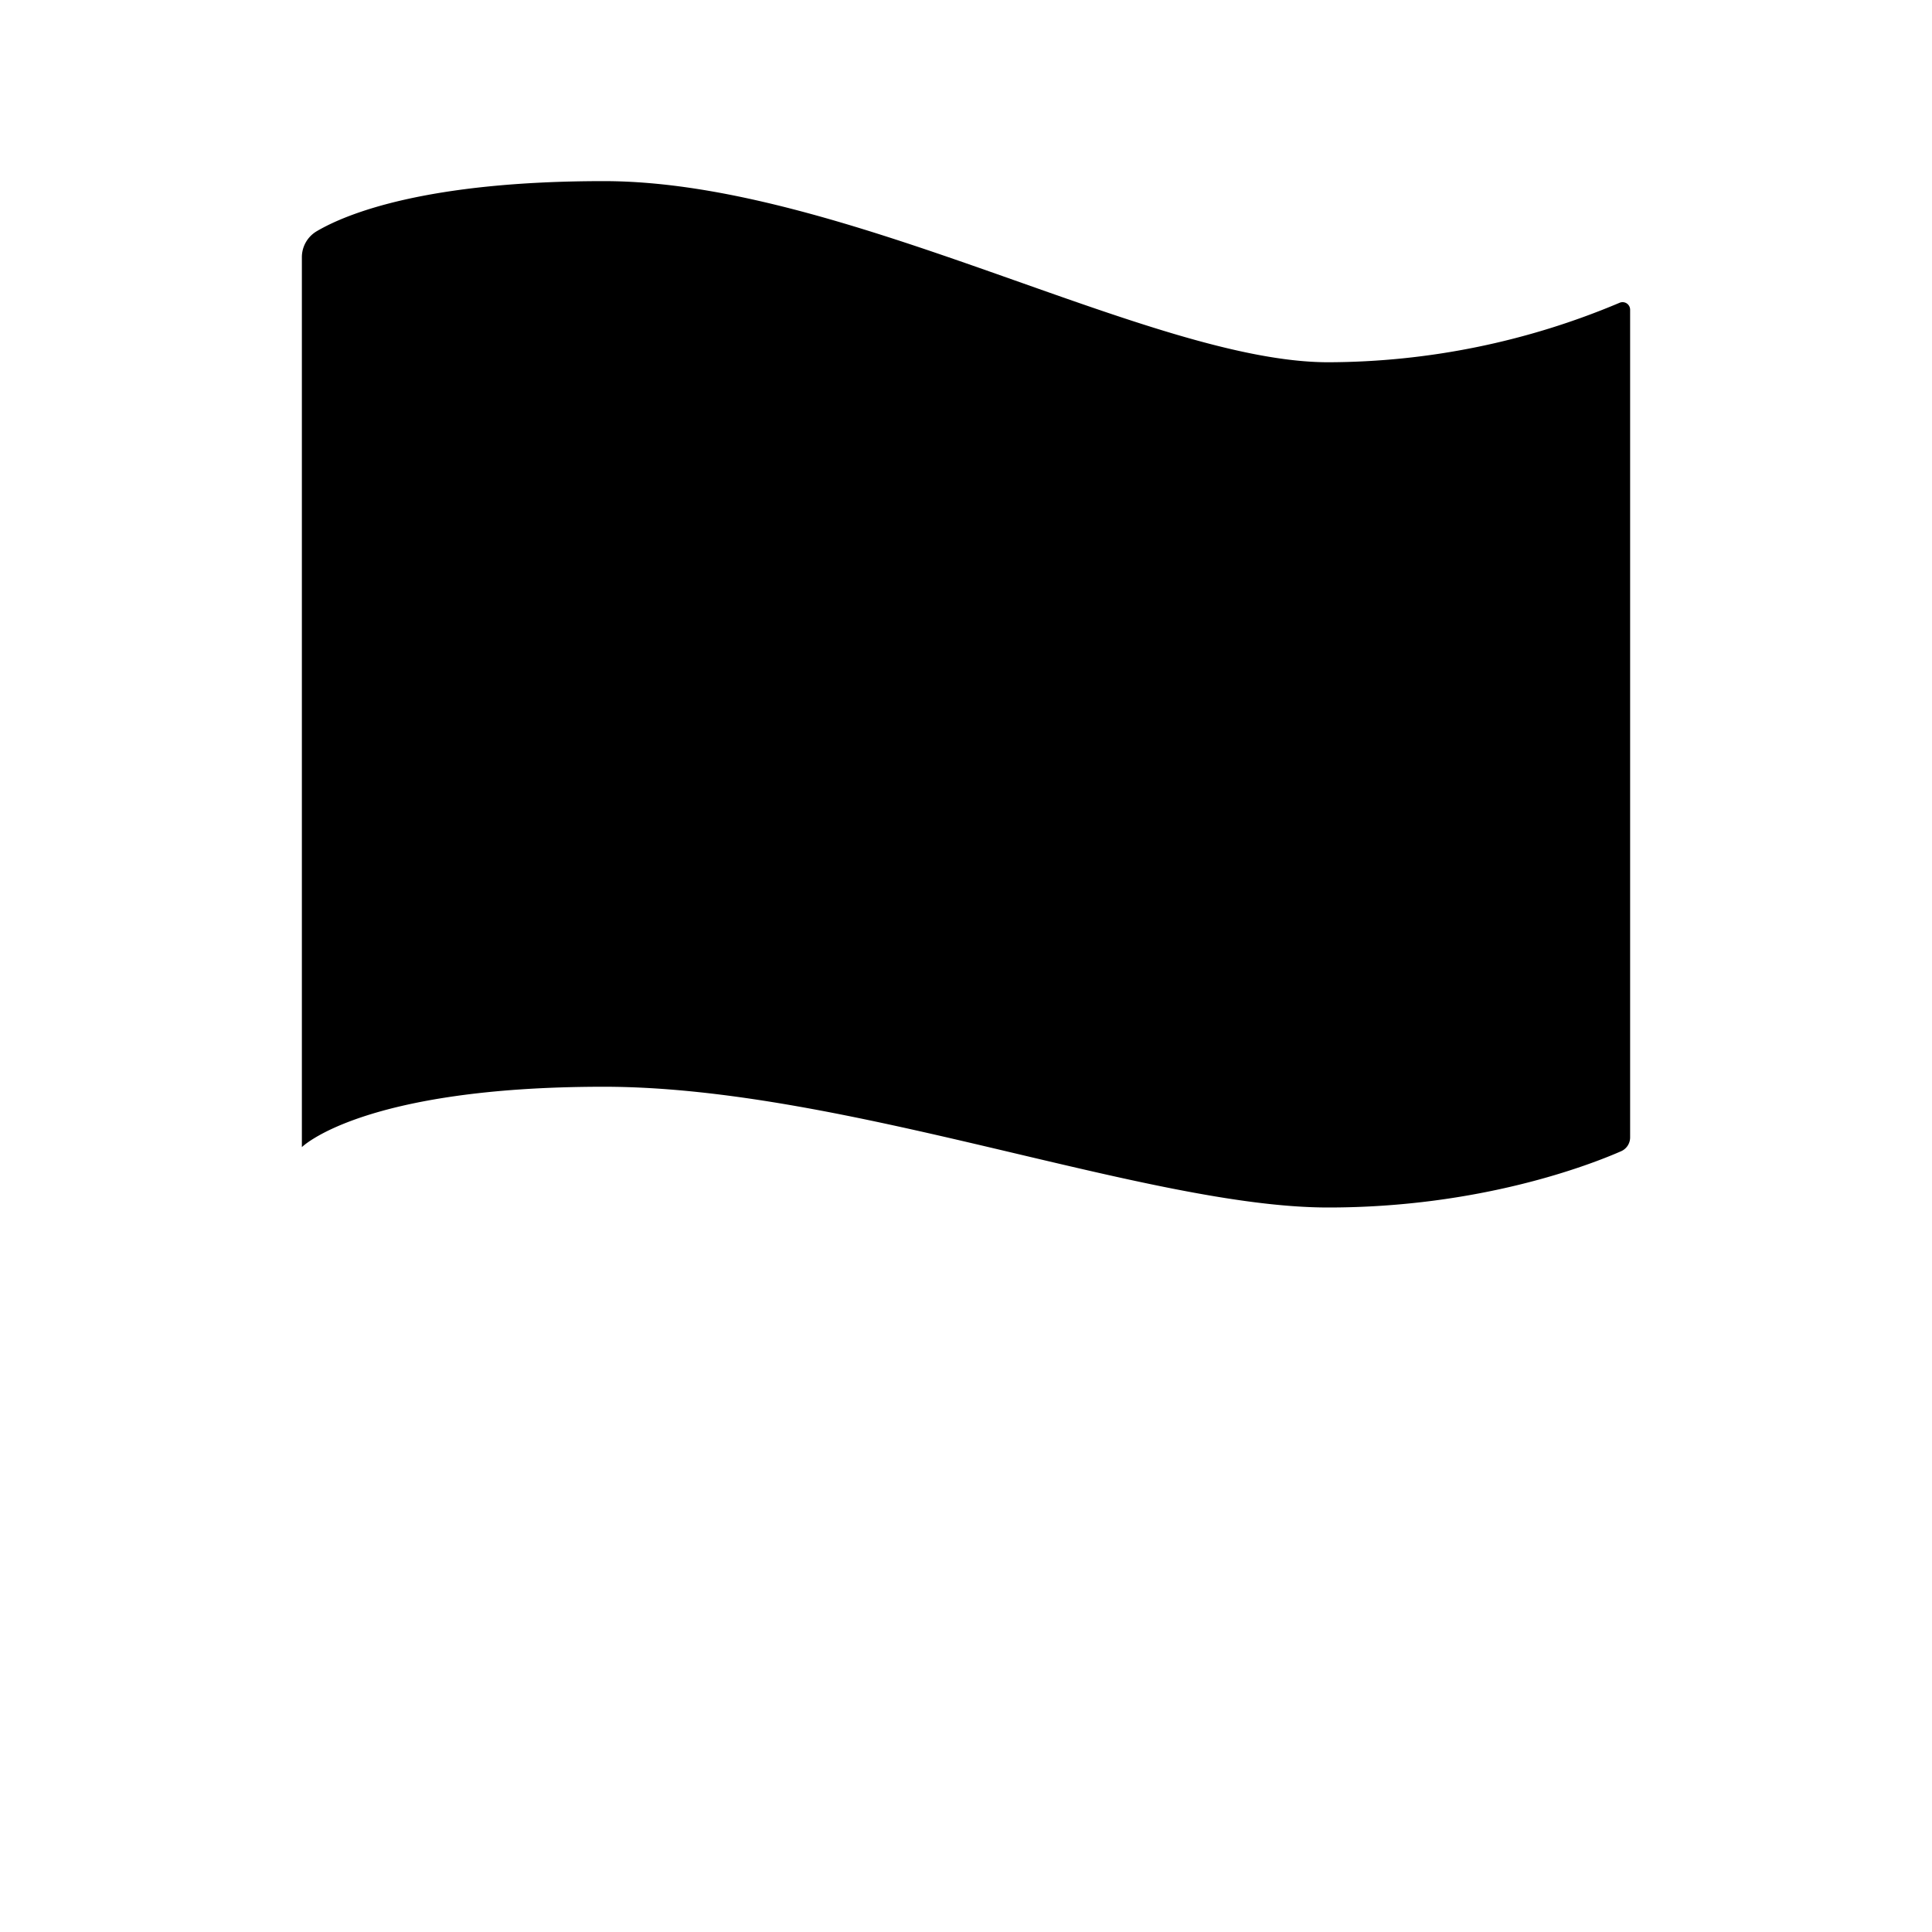 <svg xmlns="http://www.w3.org/2000/svg" class="ionicon" viewBox="0 0 512 512"><title>Flag</title><path d="M80 464V68.14a8 8 0 014-6.9C91.81 56.66 112.92 48 160 48c64 0 145 48 192 48a199.53 199.53 0 0077.23-15.77 2 2 0 012.77 1.85v219.36a4 4 0 01-2.39 3.65C421.37 308.7 392.33 320 352 320c-48 0-128-32-192-32s-80 16-80 16" stroke-linecap="round" stroke-miterlimit="10" class="ionicon-fill-none ionicon-stroke-width"/></svg>